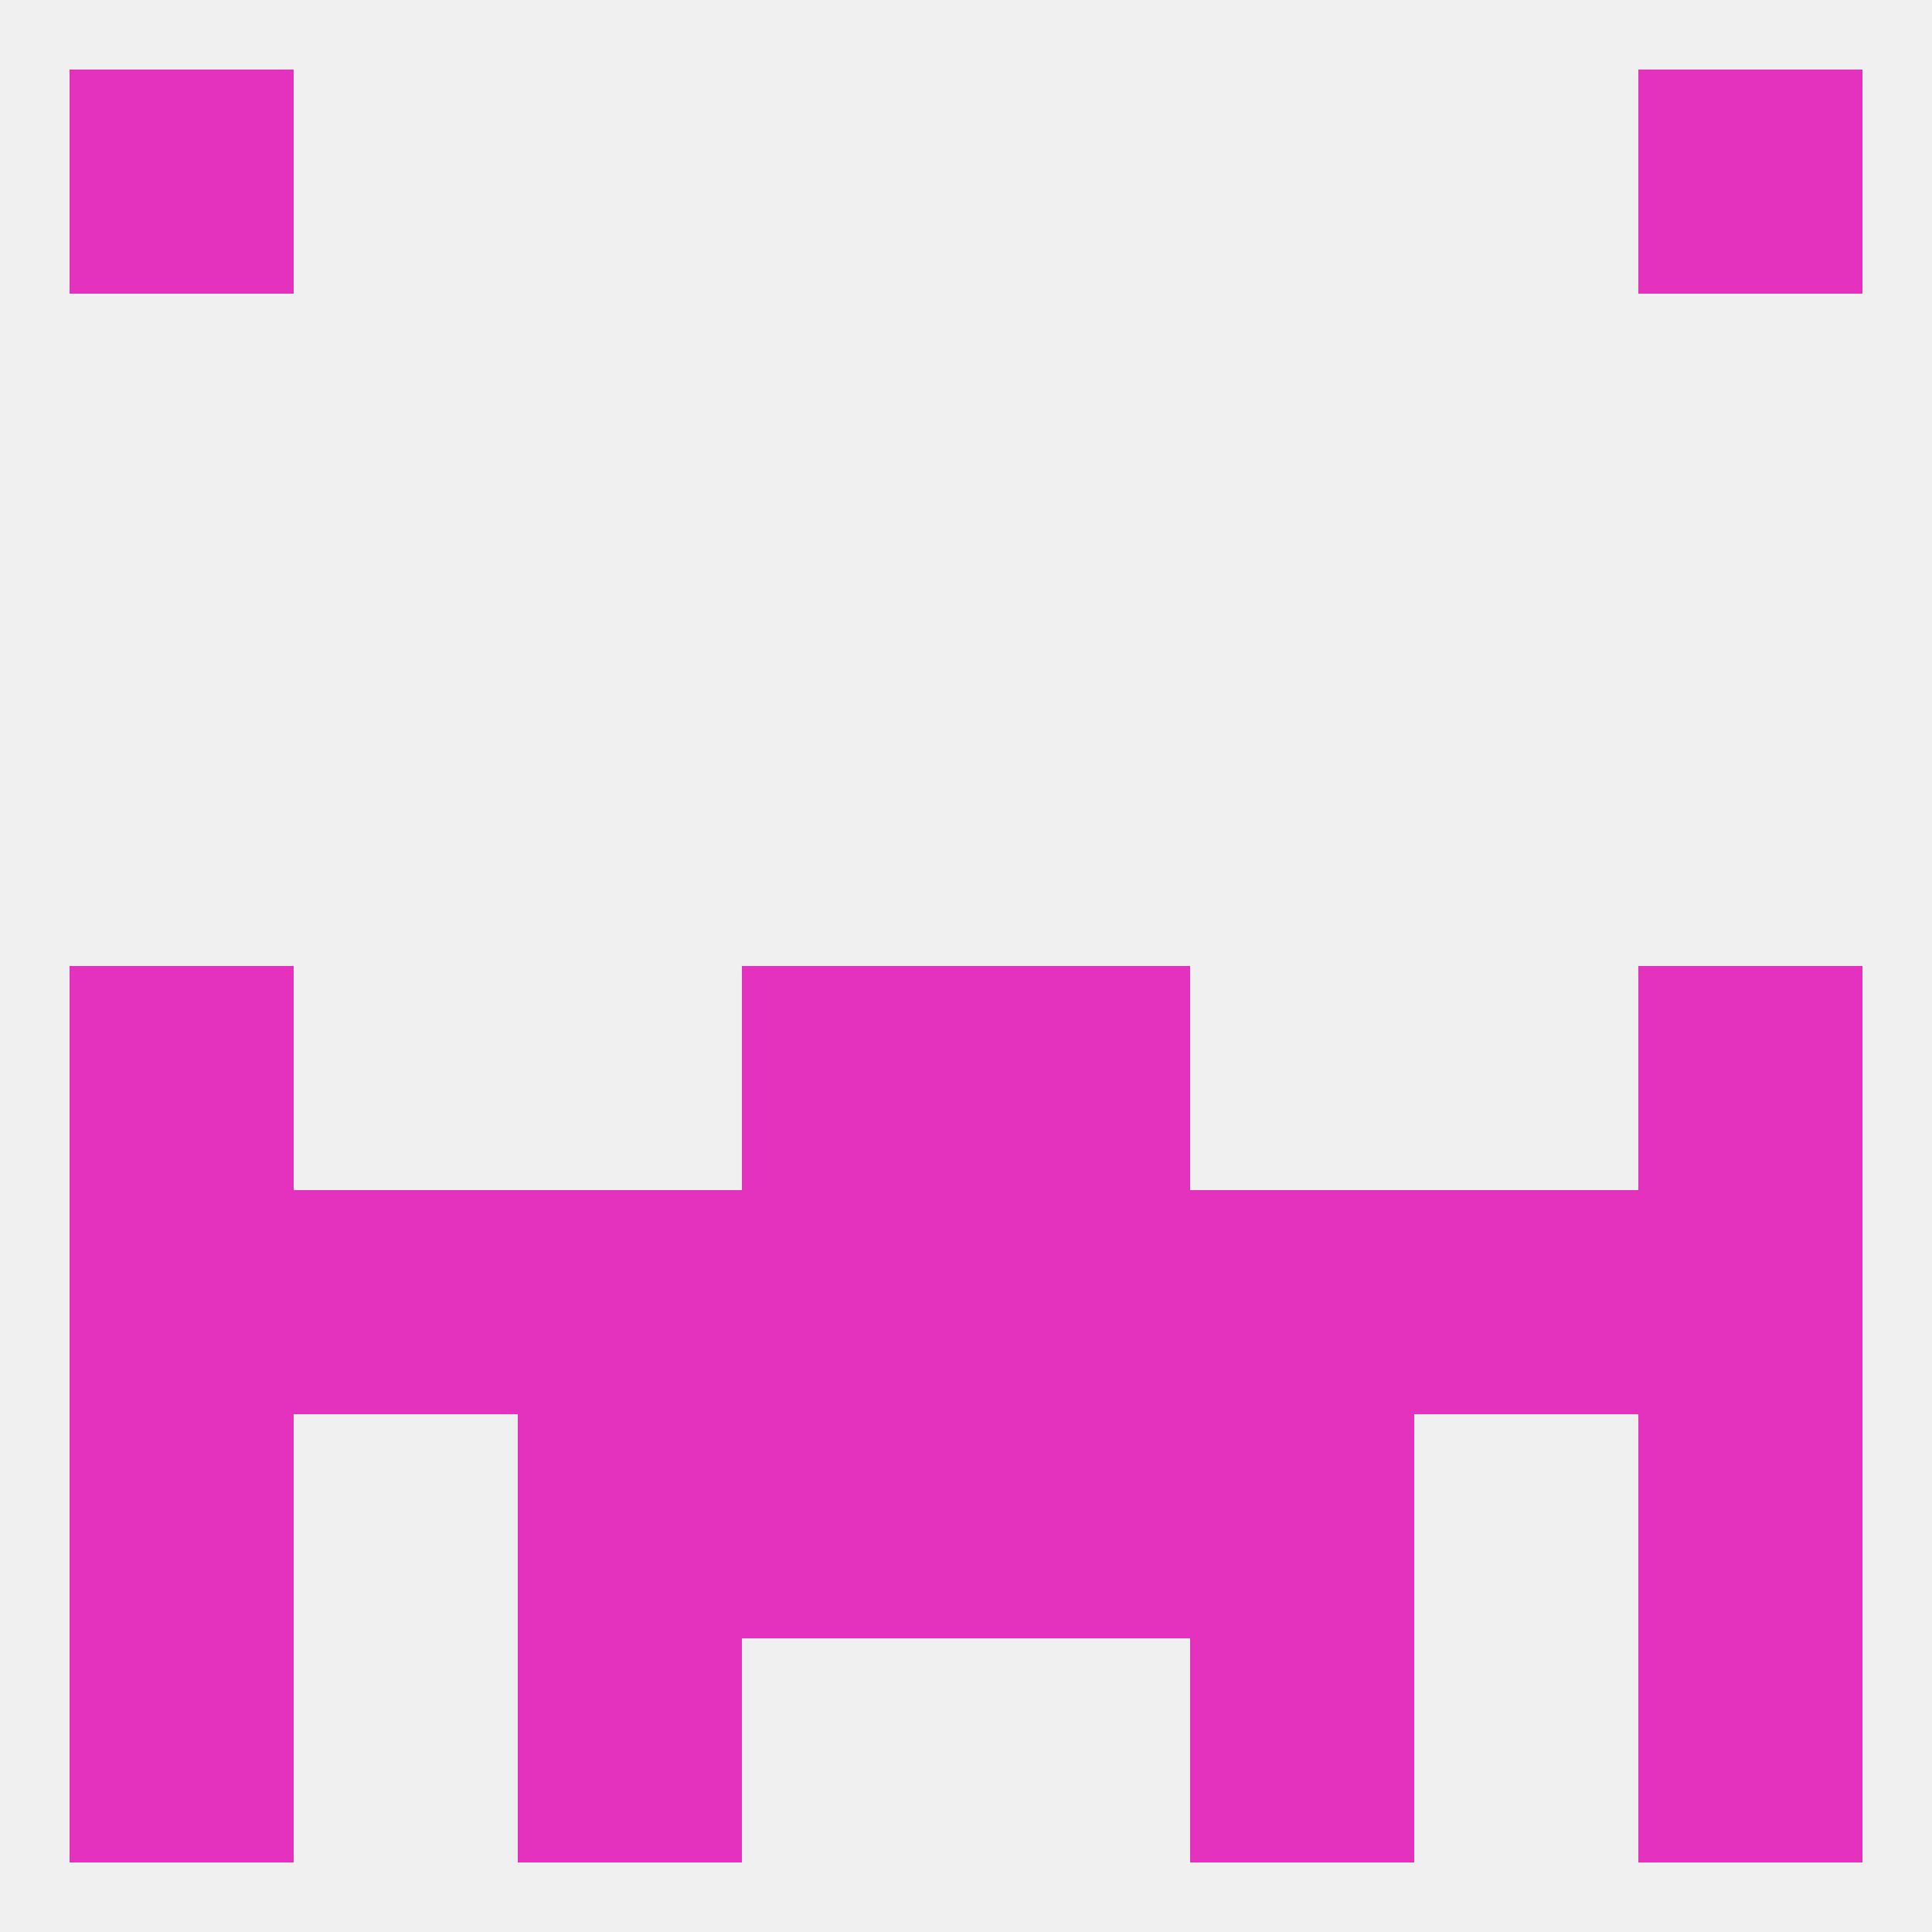 
<!--   <?xml version="1.0"?> -->
<svg version="1.1" baseprofile="full" xmlns="http://www.w3.org/2000/svg" xmlns:xlink="http://www.w3.org/1999/xlink" xmlns:ev="http://www.w3.org/2001/xml-events" width="250" height="250" viewBox="0 0 250 250" >
	<rect width="100%" height="100%" fill="rgba(240,240,240,255)"/>

	<rect x="9" y="9" width="29" height="29" fill="rgba(229,50,190,255)"/>
	<rect x="212" y="9" width="29" height="29" fill="rgba(229,50,190,255)"/>
	<rect x="9" y="125" width="29" height="29" fill="rgba(229,50,190,255)"/>
	<rect x="212" y="125" width="29" height="29" fill="rgba(229,50,190,255)"/>
	<rect x="96" y="125" width="29" height="29" fill="rgba(229,50,190,255)"/>
	<rect x="125" y="125" width="29" height="29" fill="rgba(229,50,190,255)"/>
	<rect x="212" y="154" width="29" height="29" fill="rgba(229,50,190,255)"/>
	<rect x="96" y="154" width="29" height="29" fill="rgba(229,50,190,255)"/>
	<rect x="125" y="154" width="29" height="29" fill="rgba(229,50,190,255)"/>
	<rect x="38" y="154" width="29" height="29" fill="rgba(229,50,190,255)"/>
	<rect x="67" y="154" width="29" height="29" fill="rgba(229,50,190,255)"/>
	<rect x="154" y="154" width="29" height="29" fill="rgba(229,50,190,255)"/>
	<rect x="9" y="154" width="29" height="29" fill="rgba(229,50,190,255)"/>
	<rect x="183" y="154" width="29" height="29" fill="rgba(229,50,190,255)"/>
	<rect x="9" y="183" width="29" height="29" fill="rgba(229,50,190,255)"/>
	<rect x="212" y="183" width="29" height="29" fill="rgba(229,50,190,255)"/>
	<rect x="96" y="183" width="29" height="29" fill="rgba(229,50,190,255)"/>
	<rect x="125" y="183" width="29" height="29" fill="rgba(229,50,190,255)"/>
	<rect x="67" y="183" width="29" height="29" fill="rgba(229,50,190,255)"/>
	<rect x="154" y="183" width="29" height="29" fill="rgba(229,50,190,255)"/>
	<rect x="9" y="212" width="29" height="29" fill="rgba(229,50,190,255)"/>
	<rect x="212" y="212" width="29" height="29" fill="rgba(229,50,190,255)"/>
	<rect x="67" y="212" width="29" height="29" fill="rgba(229,50,190,255)"/>
	<rect x="154" y="212" width="29" height="29" fill="rgba(229,50,190,255)"/>
</svg>